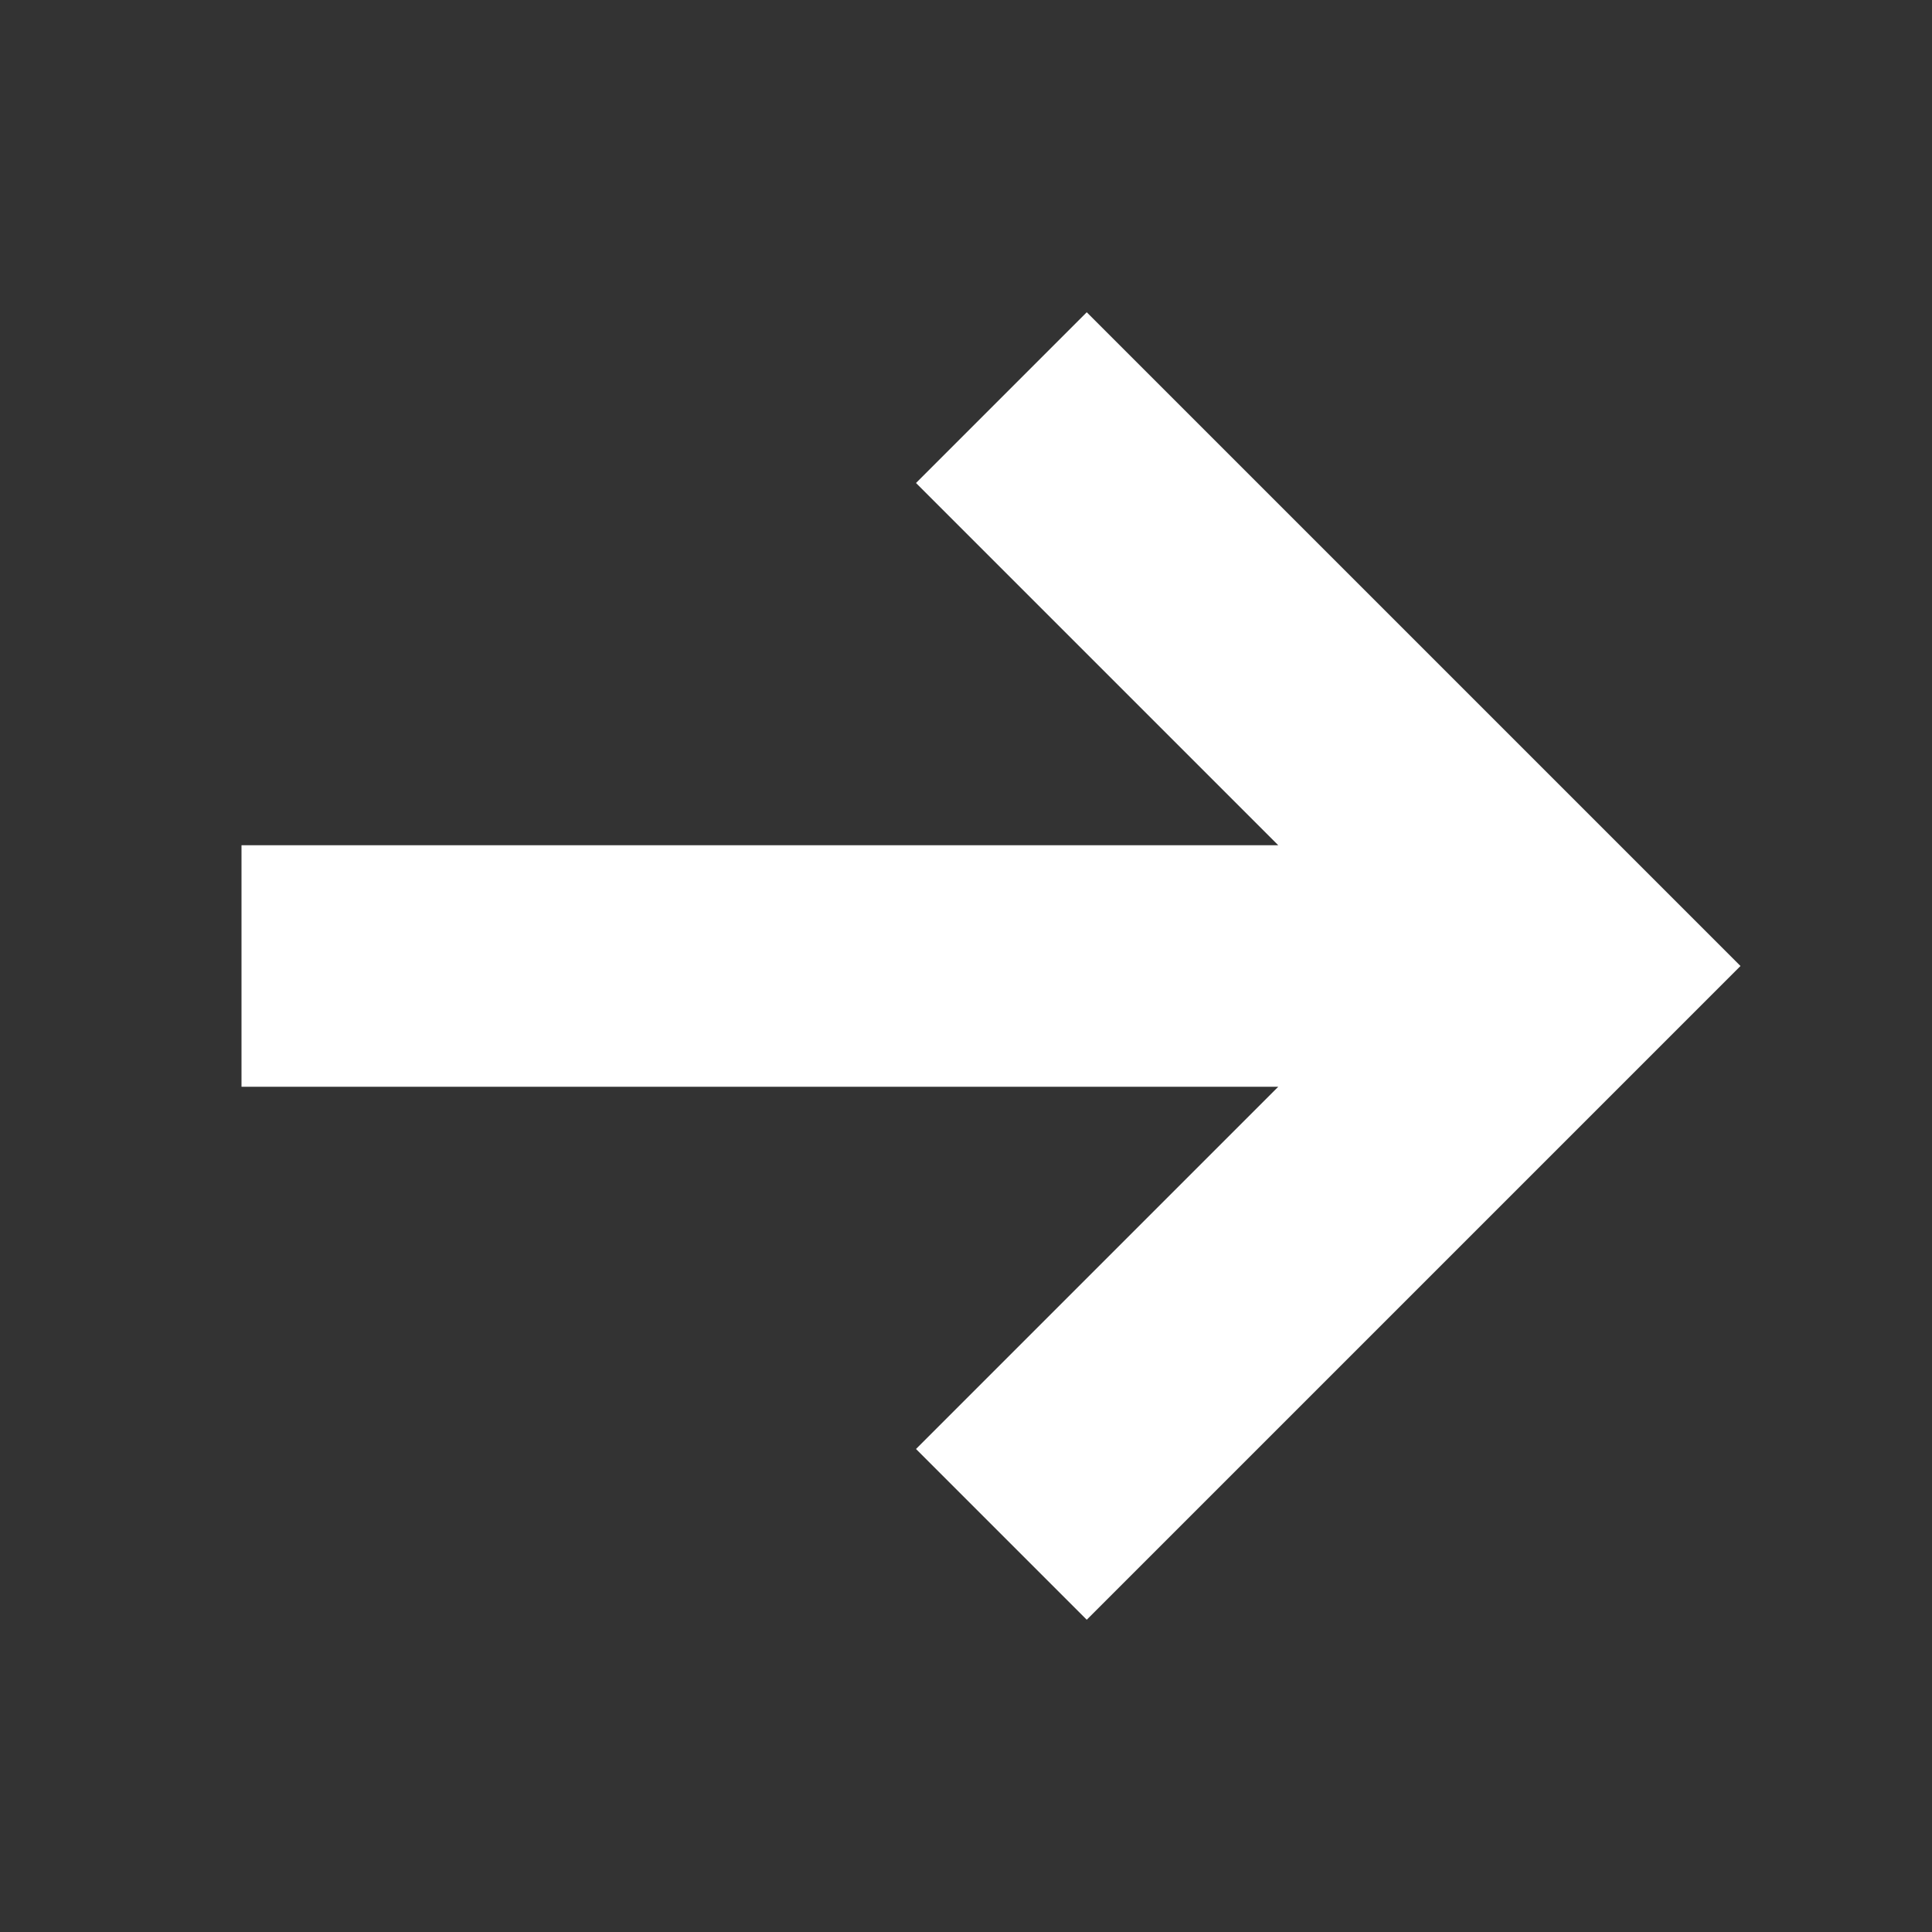 <svg width="16" height="16" viewBox="0 0 16 16" fill="none" xmlns="http://www.w3.org/2000/svg">
<rect x="0" y="0" width="16" height="16" fill="#333333" stroke="none"/>
<path fill-rule="evenodd" clip-rule="evenodd" d="M14.414 8L13.707 8.707L9.707 12.707L9 13.414L7.586 12L8.293 11.293L10.586 9H3H2L2 7H3H10.586L8.293 4.707L7.586 4L9 2.586L9.707 3.293L13.707 7.293L14.414 8Z" fill="white"/>
</svg>
